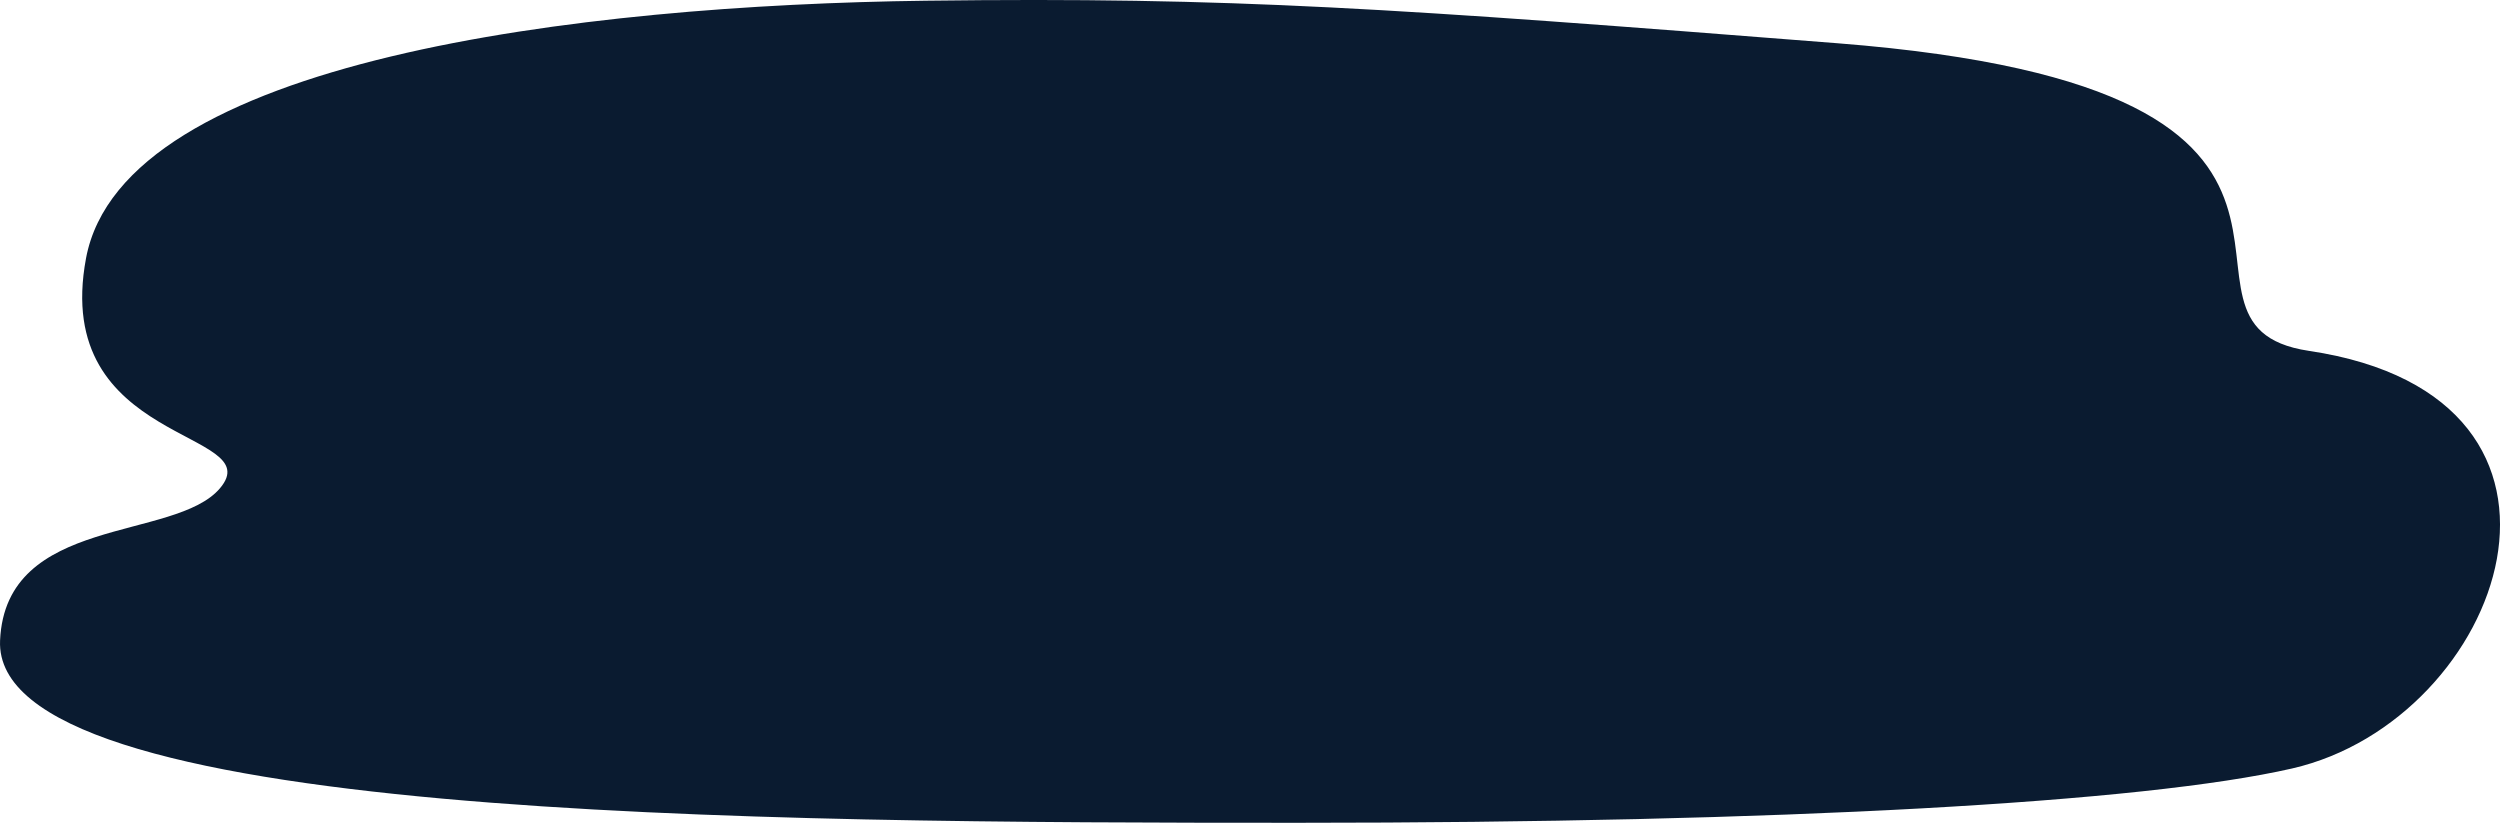 <?xml version="1.0" encoding="UTF-8"?>
<svg id="_レイヤー_1" data-name="レイヤー_1" xmlns="http://www.w3.org/2000/svg" version="1.1" viewBox="0 0 1041.58 342.8">
  <!-- Generator: Adobe Illustrator 29.4.0, SVG Export Plug-In . SVG Version: 2.1.0 Build 152)  -->
  <defs>
    <style>
      .st0 {
        fill: #0a1b30;
      }
    </style>
  </defs>
  <path class="st0" d="M385.77.3C242.45,2.12,51.35,24.68,35.84,107.6c-14.62,78.18,76.52,71.28,55.84,95.79C72.91,225.65,2.36,214.42.03,266.84c-3.32,74.43,314.55,75.96,540.51,75.96,202.21,0,352.37-8.43,414.38-22.62,88.15-20.17,137.11-154.63,7.05-174-73.69-10.98,47.47-109.01-196.28-128.15C580.37,3.48,514.02-1.33,385.77.3Z"/>
</svg>